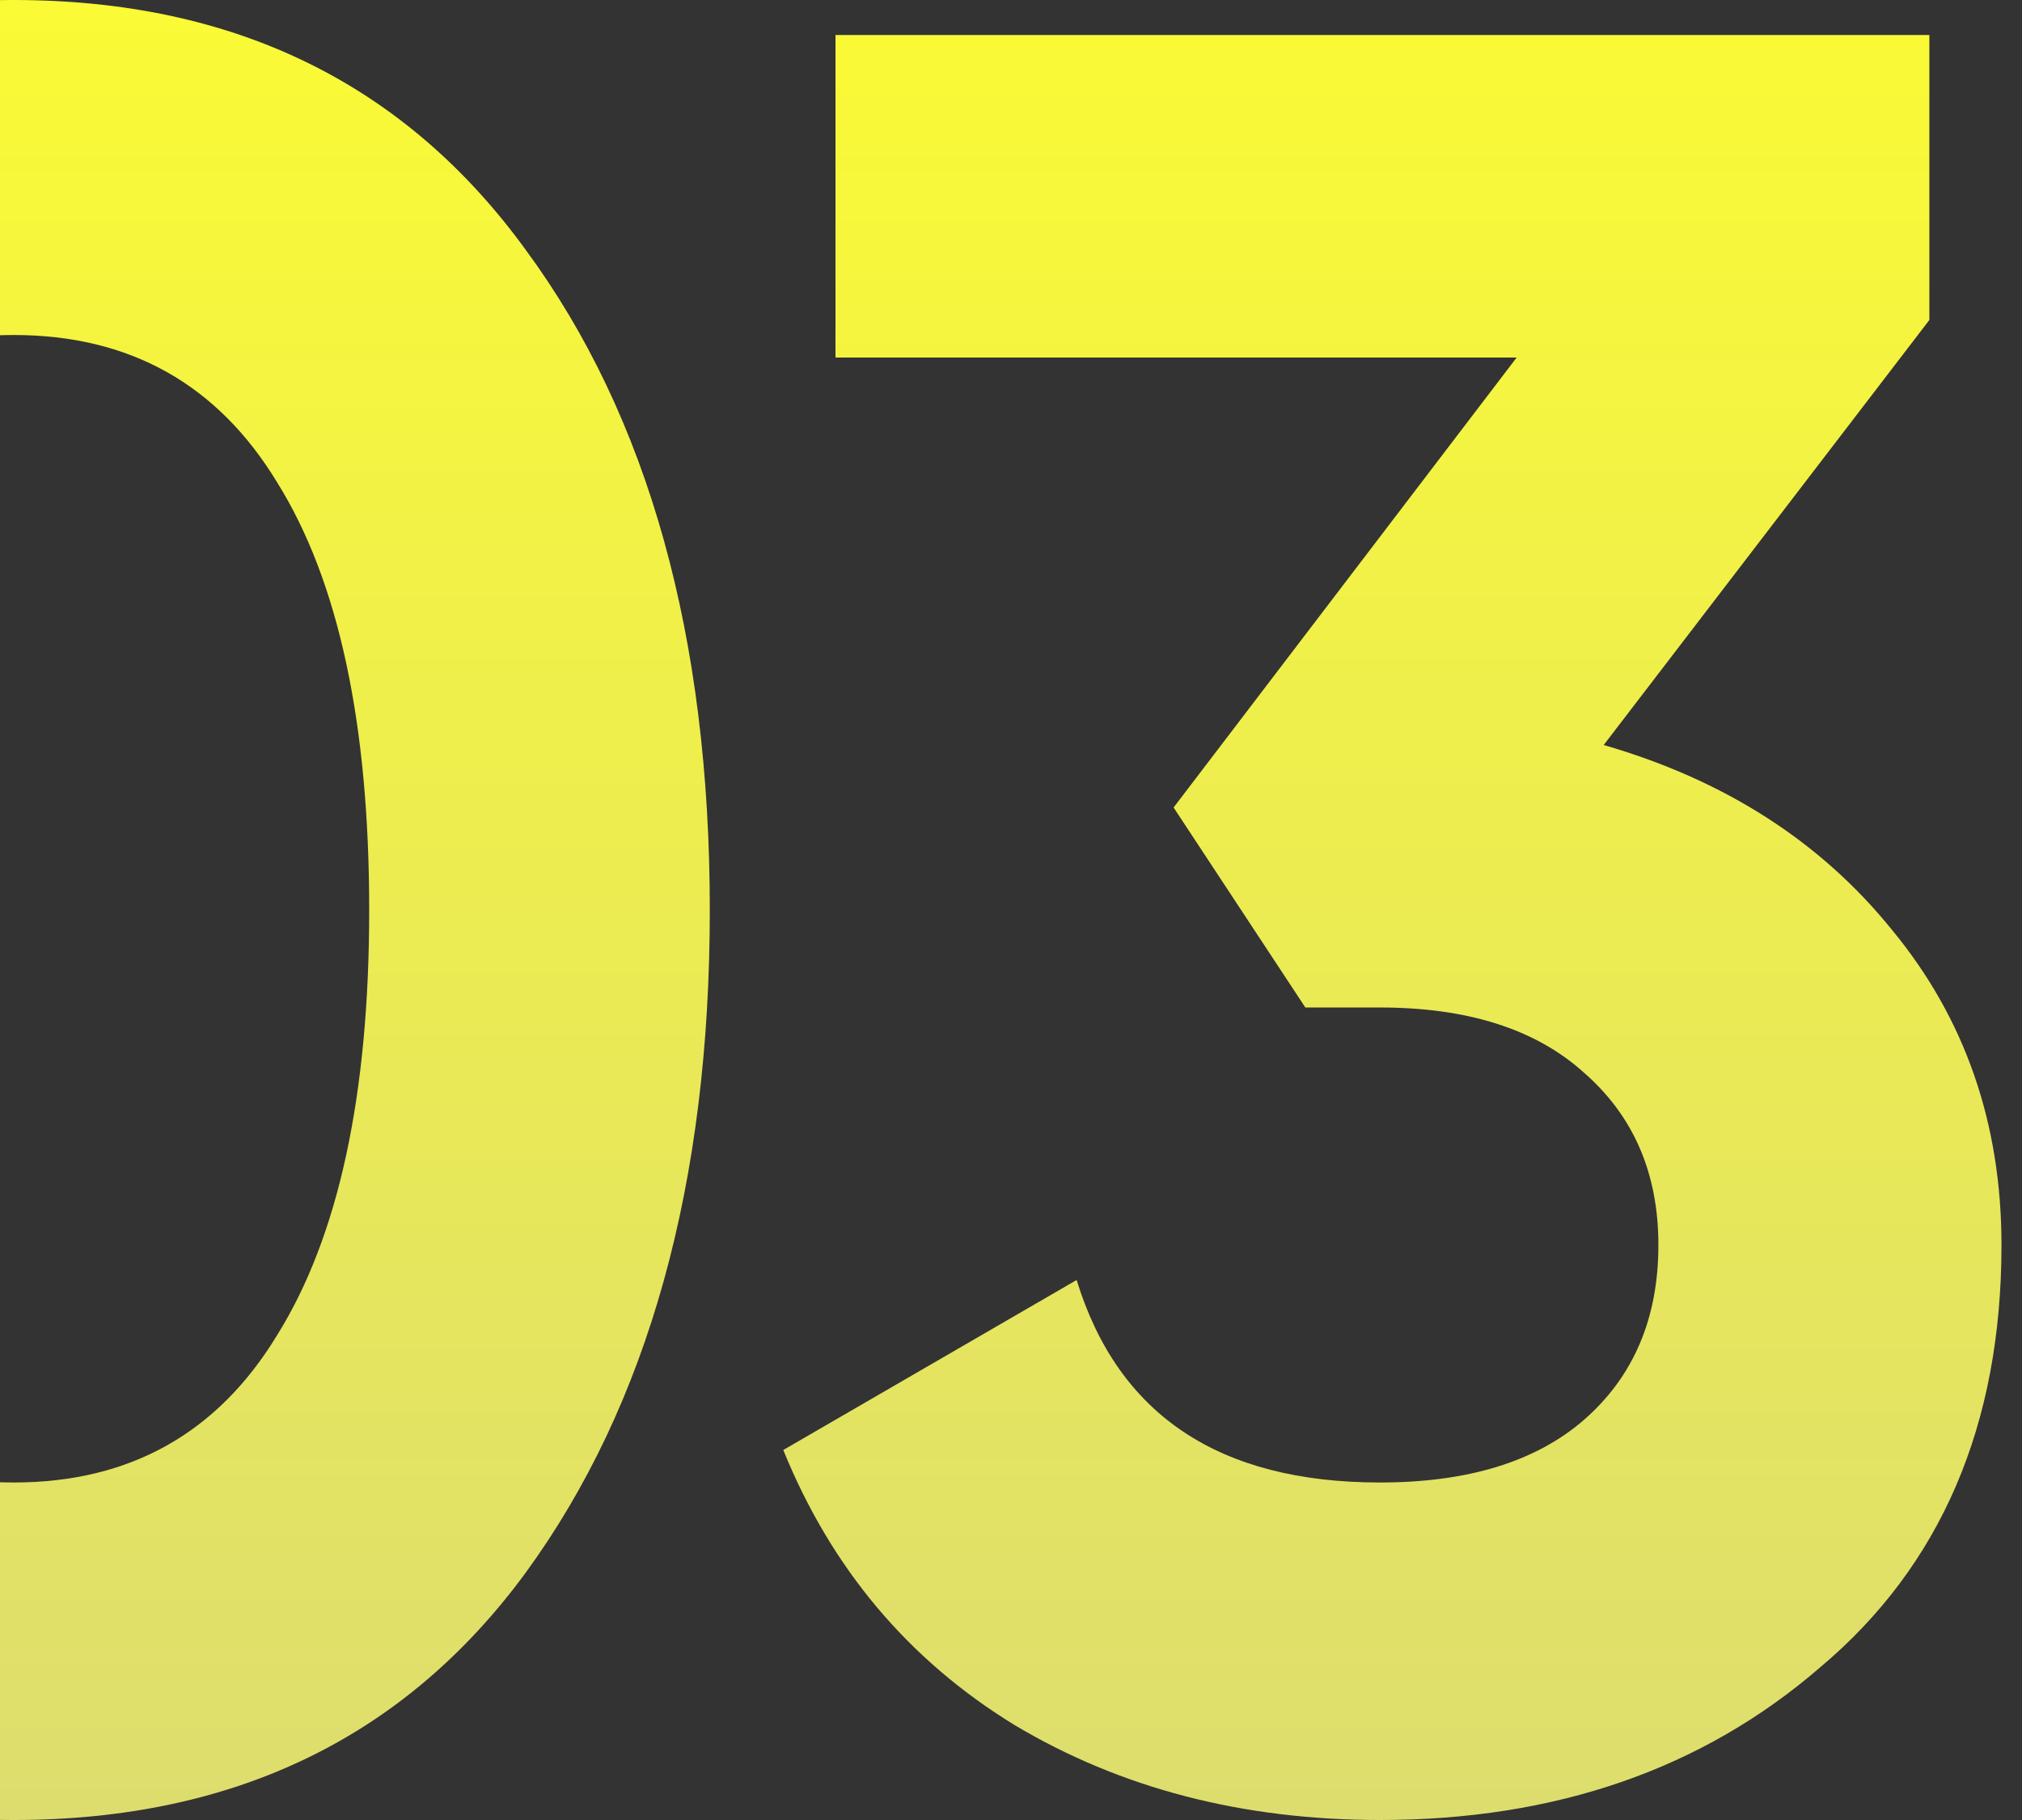 <?xml version="1.0" encoding="UTF-8"?> <svg xmlns="http://www.w3.org/2000/svg" width="80" height="72" viewBox="0 0 80 72" fill="none"><rect x="0" y="0" width="80" height="72" fill="#333333" stroke="none"/> <path d="M0.541 72C-8.049 72 -14.803 68.736 -19.721 62.209C-24.574 55.55 -27 46.813 -27 36C-27 25.187 -24.574 16.483 -19.721 9.89C-14.803 3.297 -8.049 0 0.541 0C9.263 0 16.017 3.297 20.804 9.89C25.656 16.483 28.083 25.187 28.083 36C28.083 46.813 25.656 55.55 20.804 62.209C16.017 68.736 9.263 72 0.541 72ZM14.607 36C14.607 28.615 13.394 22.978 10.968 19.088C8.607 15.198 5.131 13.253 0.541 13.253C-4.049 13.253 -7.524 15.198 -9.885 19.088C-12.246 22.978 -13.426 28.615 -13.426 36C-13.426 43.385 -12.246 49.022 -9.885 52.912C-7.524 56.736 -4.049 58.648 0.541 58.648C5.131 58.648 8.607 56.703 10.968 52.813C13.394 48.923 14.607 43.319 14.607 36Z" fill="url(#paint0_linear_401_714)"></path> <path d="M76.335 12.659L63.45 29.473C68.237 30.857 72.04 33.297 74.86 36.791C77.745 40.286 79.188 44.44 79.188 49.253C79.188 56.374 76.794 61.945 72.007 65.967C67.351 69.989 61.548 72 54.597 72C49.154 72 44.335 70.747 40.138 68.242C35.941 65.67 32.892 62.044 30.99 57.363L42.597 50.637C44.236 55.978 48.236 58.648 54.597 58.648C58.073 58.648 60.761 57.824 62.663 56.176C64.63 54.462 65.614 52.154 65.614 49.253C65.614 46.418 64.63 44.143 62.663 42.429C60.761 40.714 58.073 39.857 54.597 39.857H51.646L46.433 31.945L60.007 14.143H33.056V1.385H76.335V12.659Z" fill="url(#paint1_linear_401_714)"></path> <defs> <linearGradient id="paint0_linear_401_714" x1="26.094" y1="0" x2="26.094" y2="72" gradientUnits="userSpaceOnUse"> <stop stop-color="#FAFA35"></stop> <stop offset="1" stop-color="#DDDD6F"></stop> </linearGradient> <linearGradient id="paint1_linear_401_714" x1="26.094" y1="0" x2="26.094" y2="72" gradientUnits="userSpaceOnUse"> <stop stop-color="#FAFA35"></stop> <stop offset="1" stop-color="#DDDD6F"></stop> </linearGradient> </defs> </svg> 